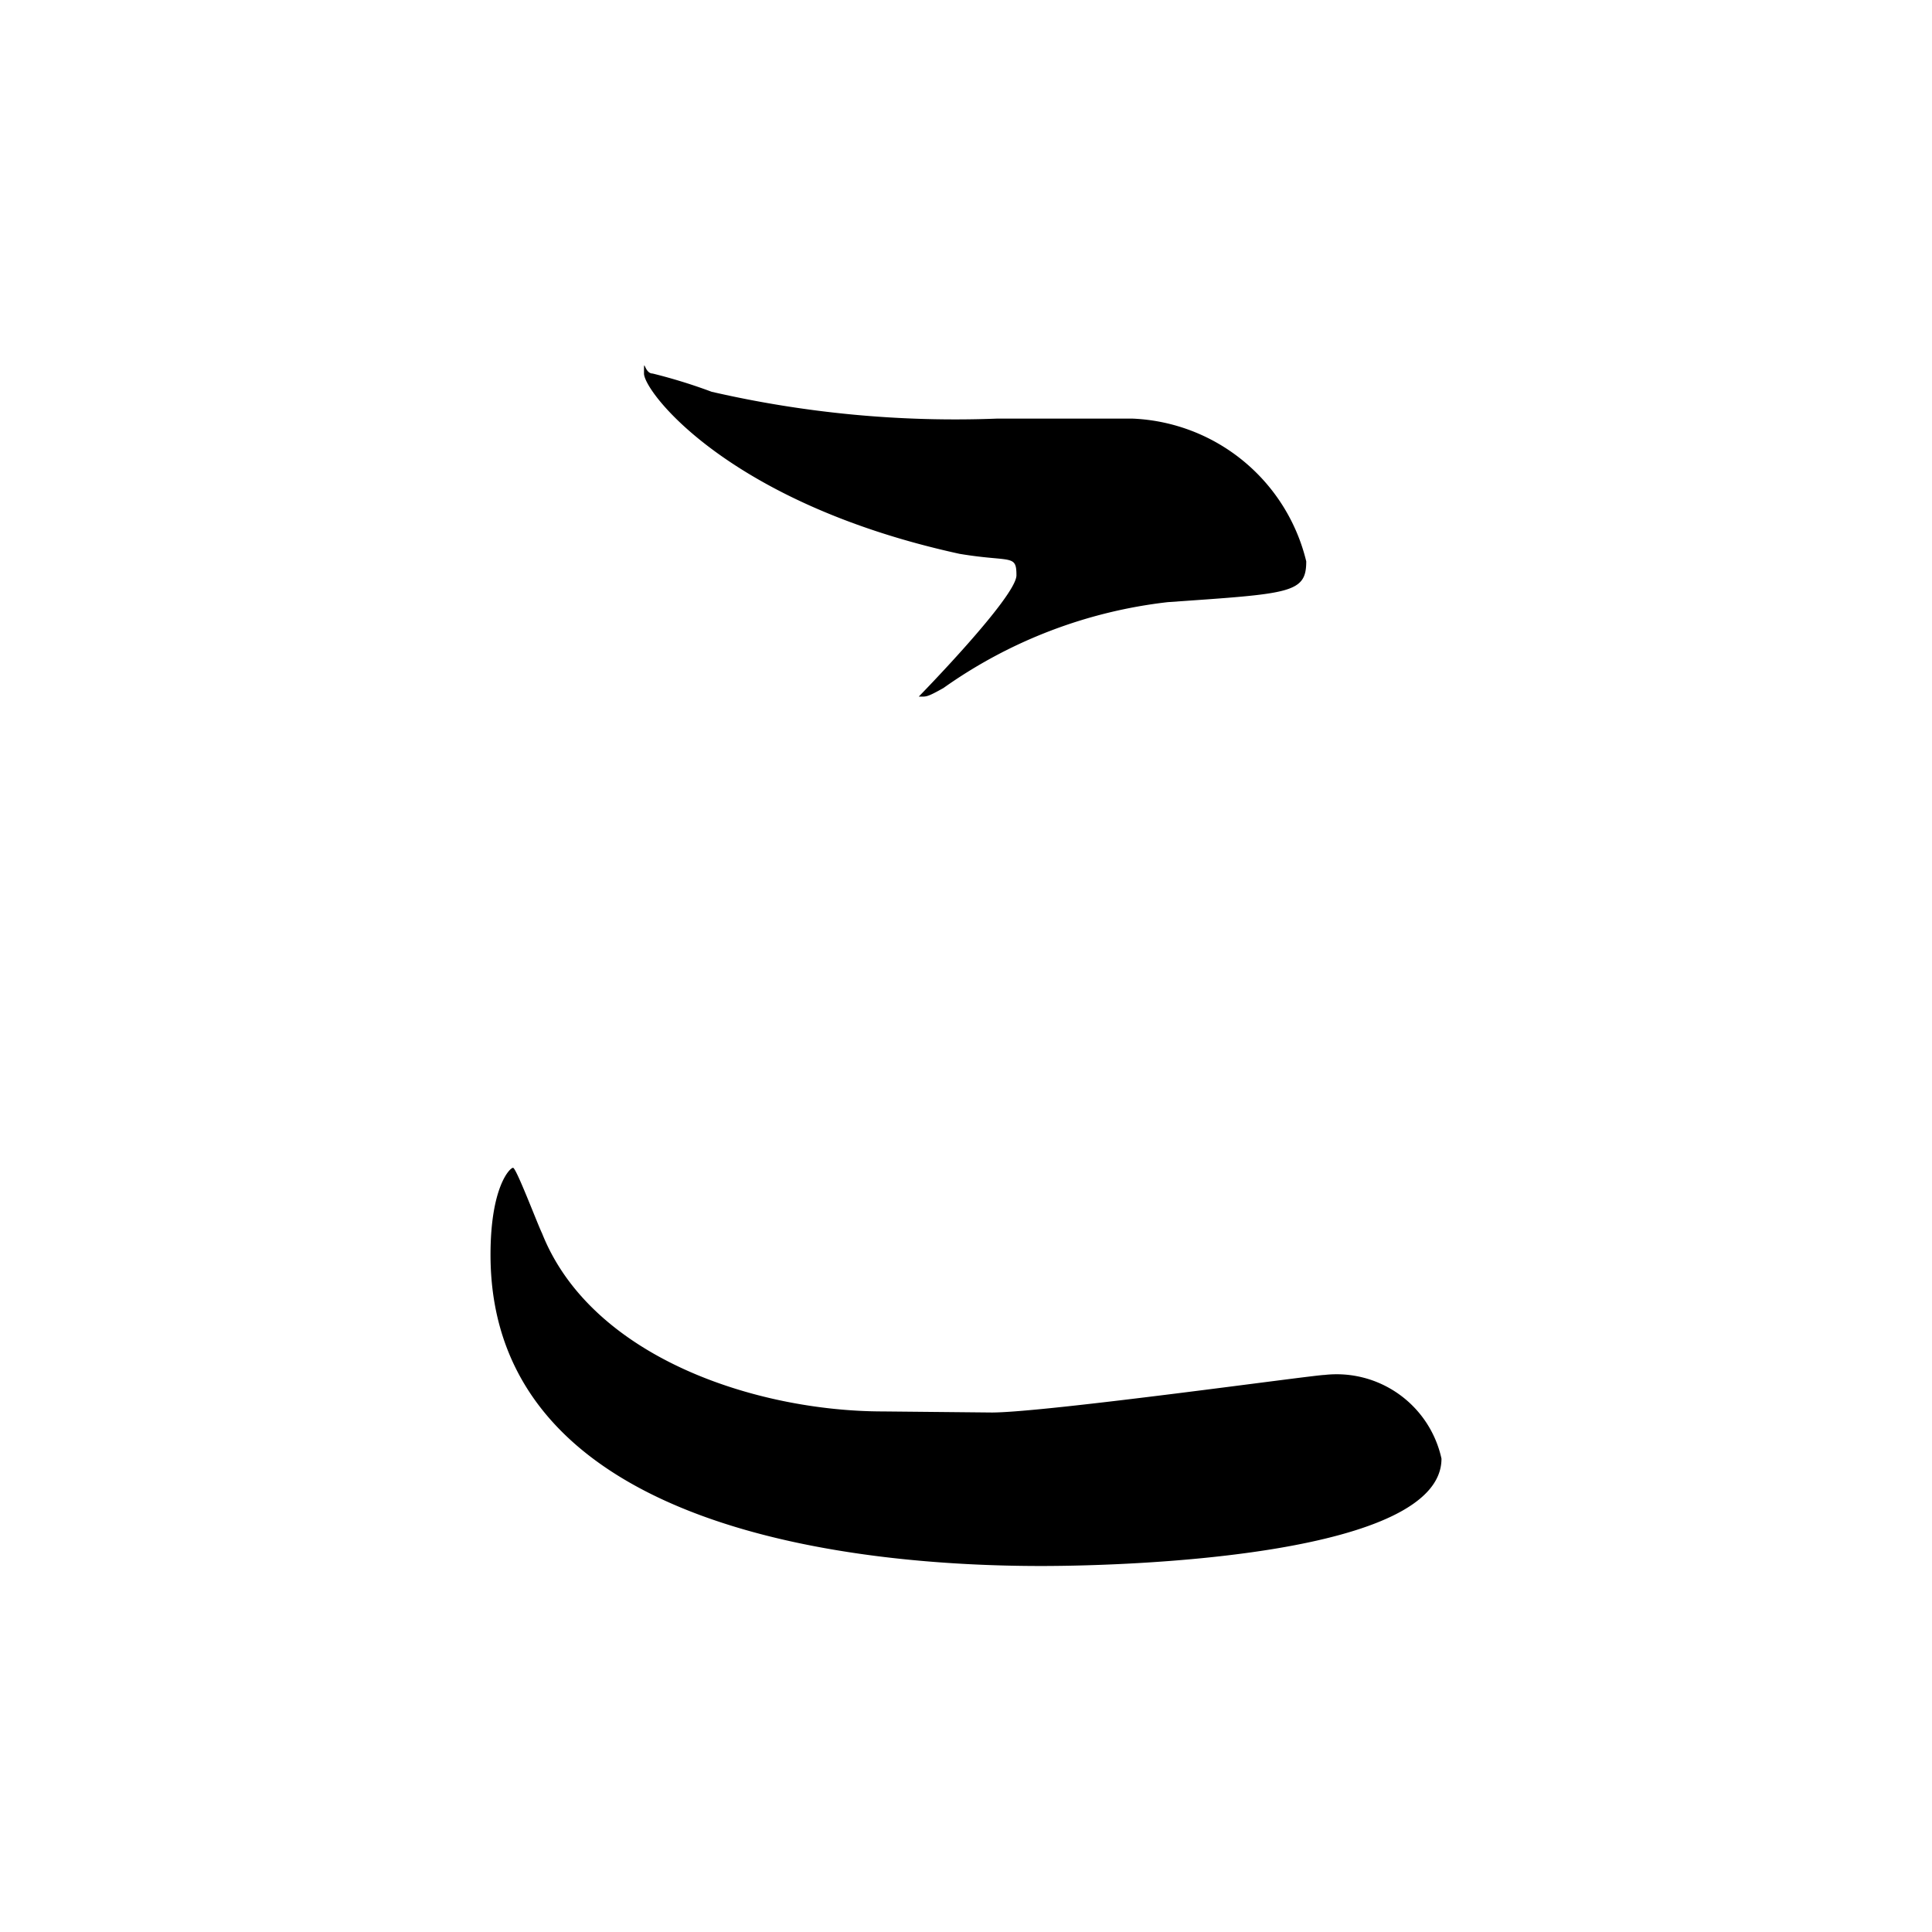 <svg xmlns="http://www.w3.org/2000/svg" viewBox="0 0 18 18">
  <title>ttl_hoko_2</title>
  <g id="文字">
    <path d="M9.24,13.16c.5,0,3-.35,3.1-.35a1,1,0,0,1,1.09.78c0,.89-2.81,1-3.73,1-1.64,0-5.13-.3-5.13-2.9,0-.63.18-.81.21-.81s.23.53.27.61c.46,1.16,2,1.66,3.18,1.66Zm0-9.26,1.31,0a1.74,1.74,0,0,1,1.62,1.33c0,.3-.15.3-1.29.38a4.49,4.49,0,0,0-2.09.8c-.16.09-.16.08-.23.08s0,0,0,0,.91-.93.91-1.13-.05-.12-.53-.2C6.79,4.69,6,3.65,6,3.48s0,0,.08,0a5,5,0,0,1,.55.17A10.12,10.12,0,0,0,9.29,3.9Z"/>
  </g>
</svg>

